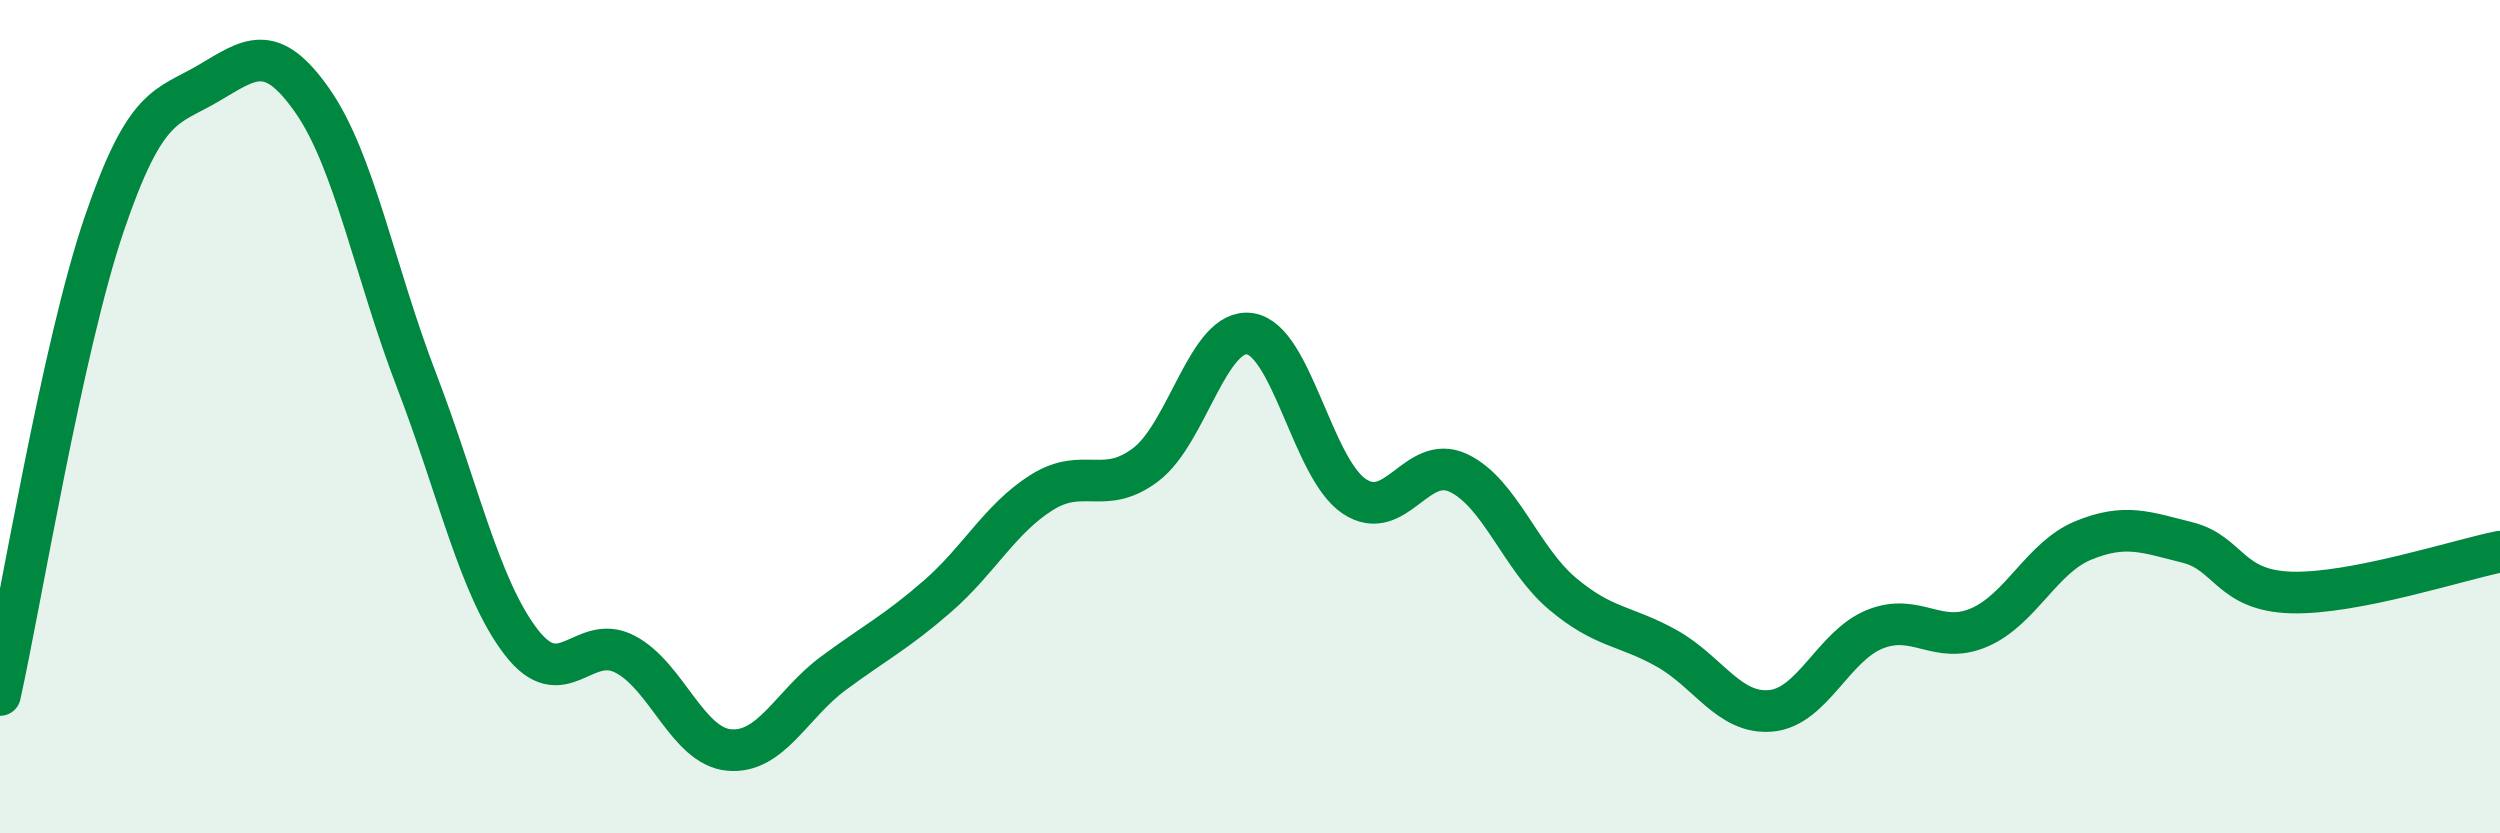
    <svg width="60" height="20" viewBox="0 0 60 20" xmlns="http://www.w3.org/2000/svg">
      <path
        d="M 0,16.68 C 0.5,14.42 1.5,8.32 2.5,5.38 C 3.5,2.44 4,2.59 5,2 C 6,1.41 6.5,0.99 7.5,2.42 C 8.5,3.85 9,6.54 10,9.14 C 11,11.74 11.5,14.09 12.5,15.4 C 13.5,16.71 14,15.18 15,15.7 C 16,16.22 16.5,17.91 17.5,18 C 18.5,18.09 19,16.9 20,16.16 C 21,15.42 21.5,15.18 22.5,14.31 C 23.5,13.44 24,12.45 25,11.82 C 26,11.19 26.5,11.91 27.5,11.15 C 28.5,10.39 29,7.86 30,8.01 C 31,8.16 31.5,11.24 32.5,11.91 C 33.5,12.58 34,10.88 35,11.35 C 36,11.82 36.5,13.41 37.5,14.25 C 38.5,15.09 39,15 40,15.56 C 41,16.12 41.5,17.15 42.5,17.06 C 43.5,16.97 44,15.5 45,15.1 C 46,14.7 46.5,15.49 47.5,15.06 C 48.5,14.63 49,13.38 50,12.97 C 51,12.56 51.5,12.77 52.5,13.02 C 53.5,13.27 53.5,14.18 55,14.22 C 56.5,14.26 59,13.44 60,13.24L60 20L0 20Z"
        fill="#008740"
        opacity="0.1"
        stroke-linecap="round"
        stroke-linejoin="round"
      />
      <path
        d="M 0,16.68 C 0.5,14.42 1.5,8.32 2.5,5.38 C 3.5,2.44 4,2.59 5,2 C 6,1.41 6.5,0.99 7.5,2.42 C 8.5,3.85 9,6.54 10,9.14 C 11,11.74 11.5,14.09 12.5,15.4 C 13.5,16.71 14,15.18 15,15.7 C 16,16.22 16.5,17.91 17.5,18 C 18.5,18.09 19,16.9 20,16.16 C 21,15.42 21.5,15.18 22.5,14.31 C 23.5,13.44 24,12.45 25,11.82 C 26,11.19 26.5,11.91 27.5,11.15 C 28.5,10.39 29,7.86 30,8.01 C 31,8.16 31.5,11.24 32.5,11.91 C 33.5,12.58 34,10.88 35,11.35 C 36,11.82 36.5,13.41 37.5,14.25 C 38.5,15.09 39,15 40,15.56 C 41,16.12 41.5,17.15 42.5,17.06 C 43.5,16.97 44,15.5 45,15.1 C 46,14.7 46.5,15.49 47.5,15.06 C 48.5,14.63 49,13.38 50,12.97 C 51,12.56 51.5,12.77 52.5,13.02 C 53.5,13.27 53.5,14.18 55,14.22 C 56.5,14.26 59,13.44 60,13.24"
        stroke="#008740"
        stroke-width="1"
        fill="none"
        stroke-linecap="round"
        stroke-linejoin="round"
      />
    </svg>
  
